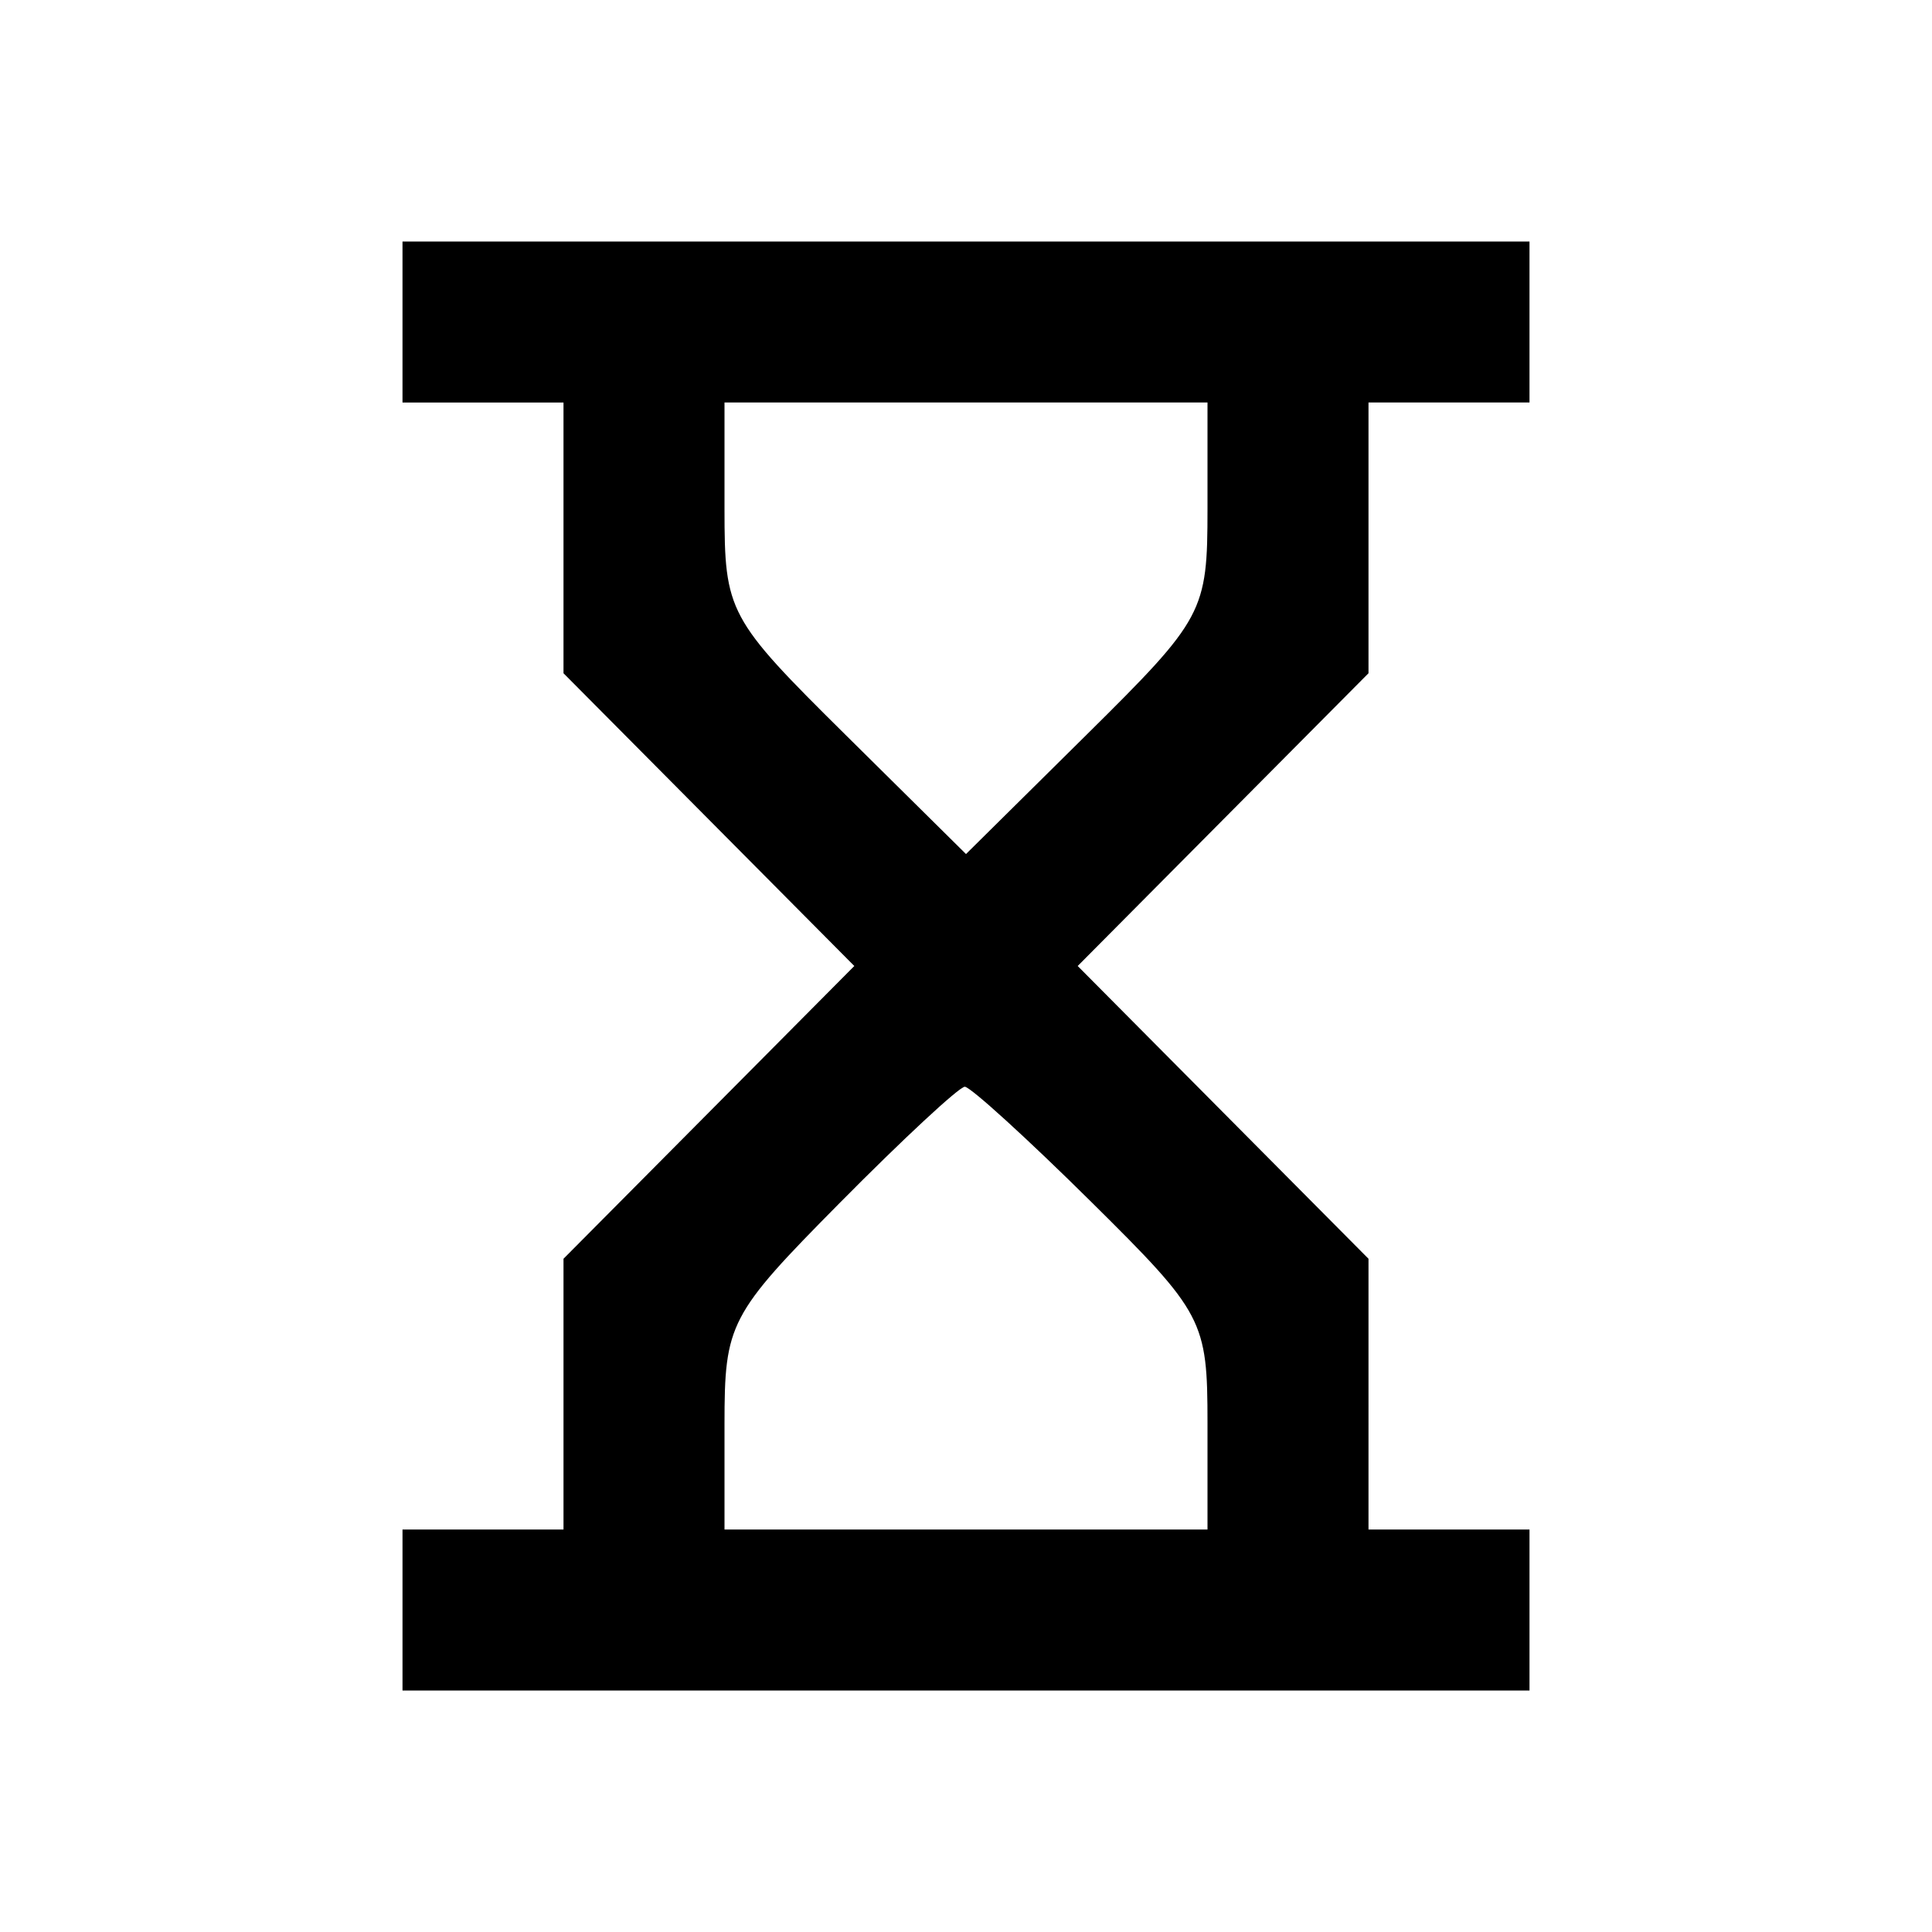 <?xml version="1.0" encoding="utf-8"?><!DOCTYPE svg PUBLIC "-//W3C//DTD SVG 1.1//EN" "http://www.w3.org/Graphics/SVG/1.1/DTD/svg11.dtd">

<!-- Скачано с сайта svg4.ru / Downloaded from svg4.ru -->
<svg fill="#000000" width="800px" height="800px" viewBox="0 0 96 96" xmlns="http://www.w3.org/2000/svg">

<path d="M20 16v4h8v13.453l7.225 7.273L42.45 48l-7.225 7.274L28 62.547V76h-8v8h56v-8h-8V62.547l-7.225-7.273L53.55 48l7.225-7.274L68 33.453V20h8v-8H20v4m16 9.281c0 5.129.174 5.453 6 11.219l6 5.937 6-5.937c5.826-5.766 6-6.09 6-11.219V20H36v5.281m5.719 34.498c-5.49 5.548-5.719 5.988-5.719 11V76h24v-5.281c0-5.106-.192-5.471-5.779-11C51.043 56.573 48.216 54 47.94 54c-.277 0-3.076 2.601-6.221 5.779" fill-rule="evenodd"/>

</svg>